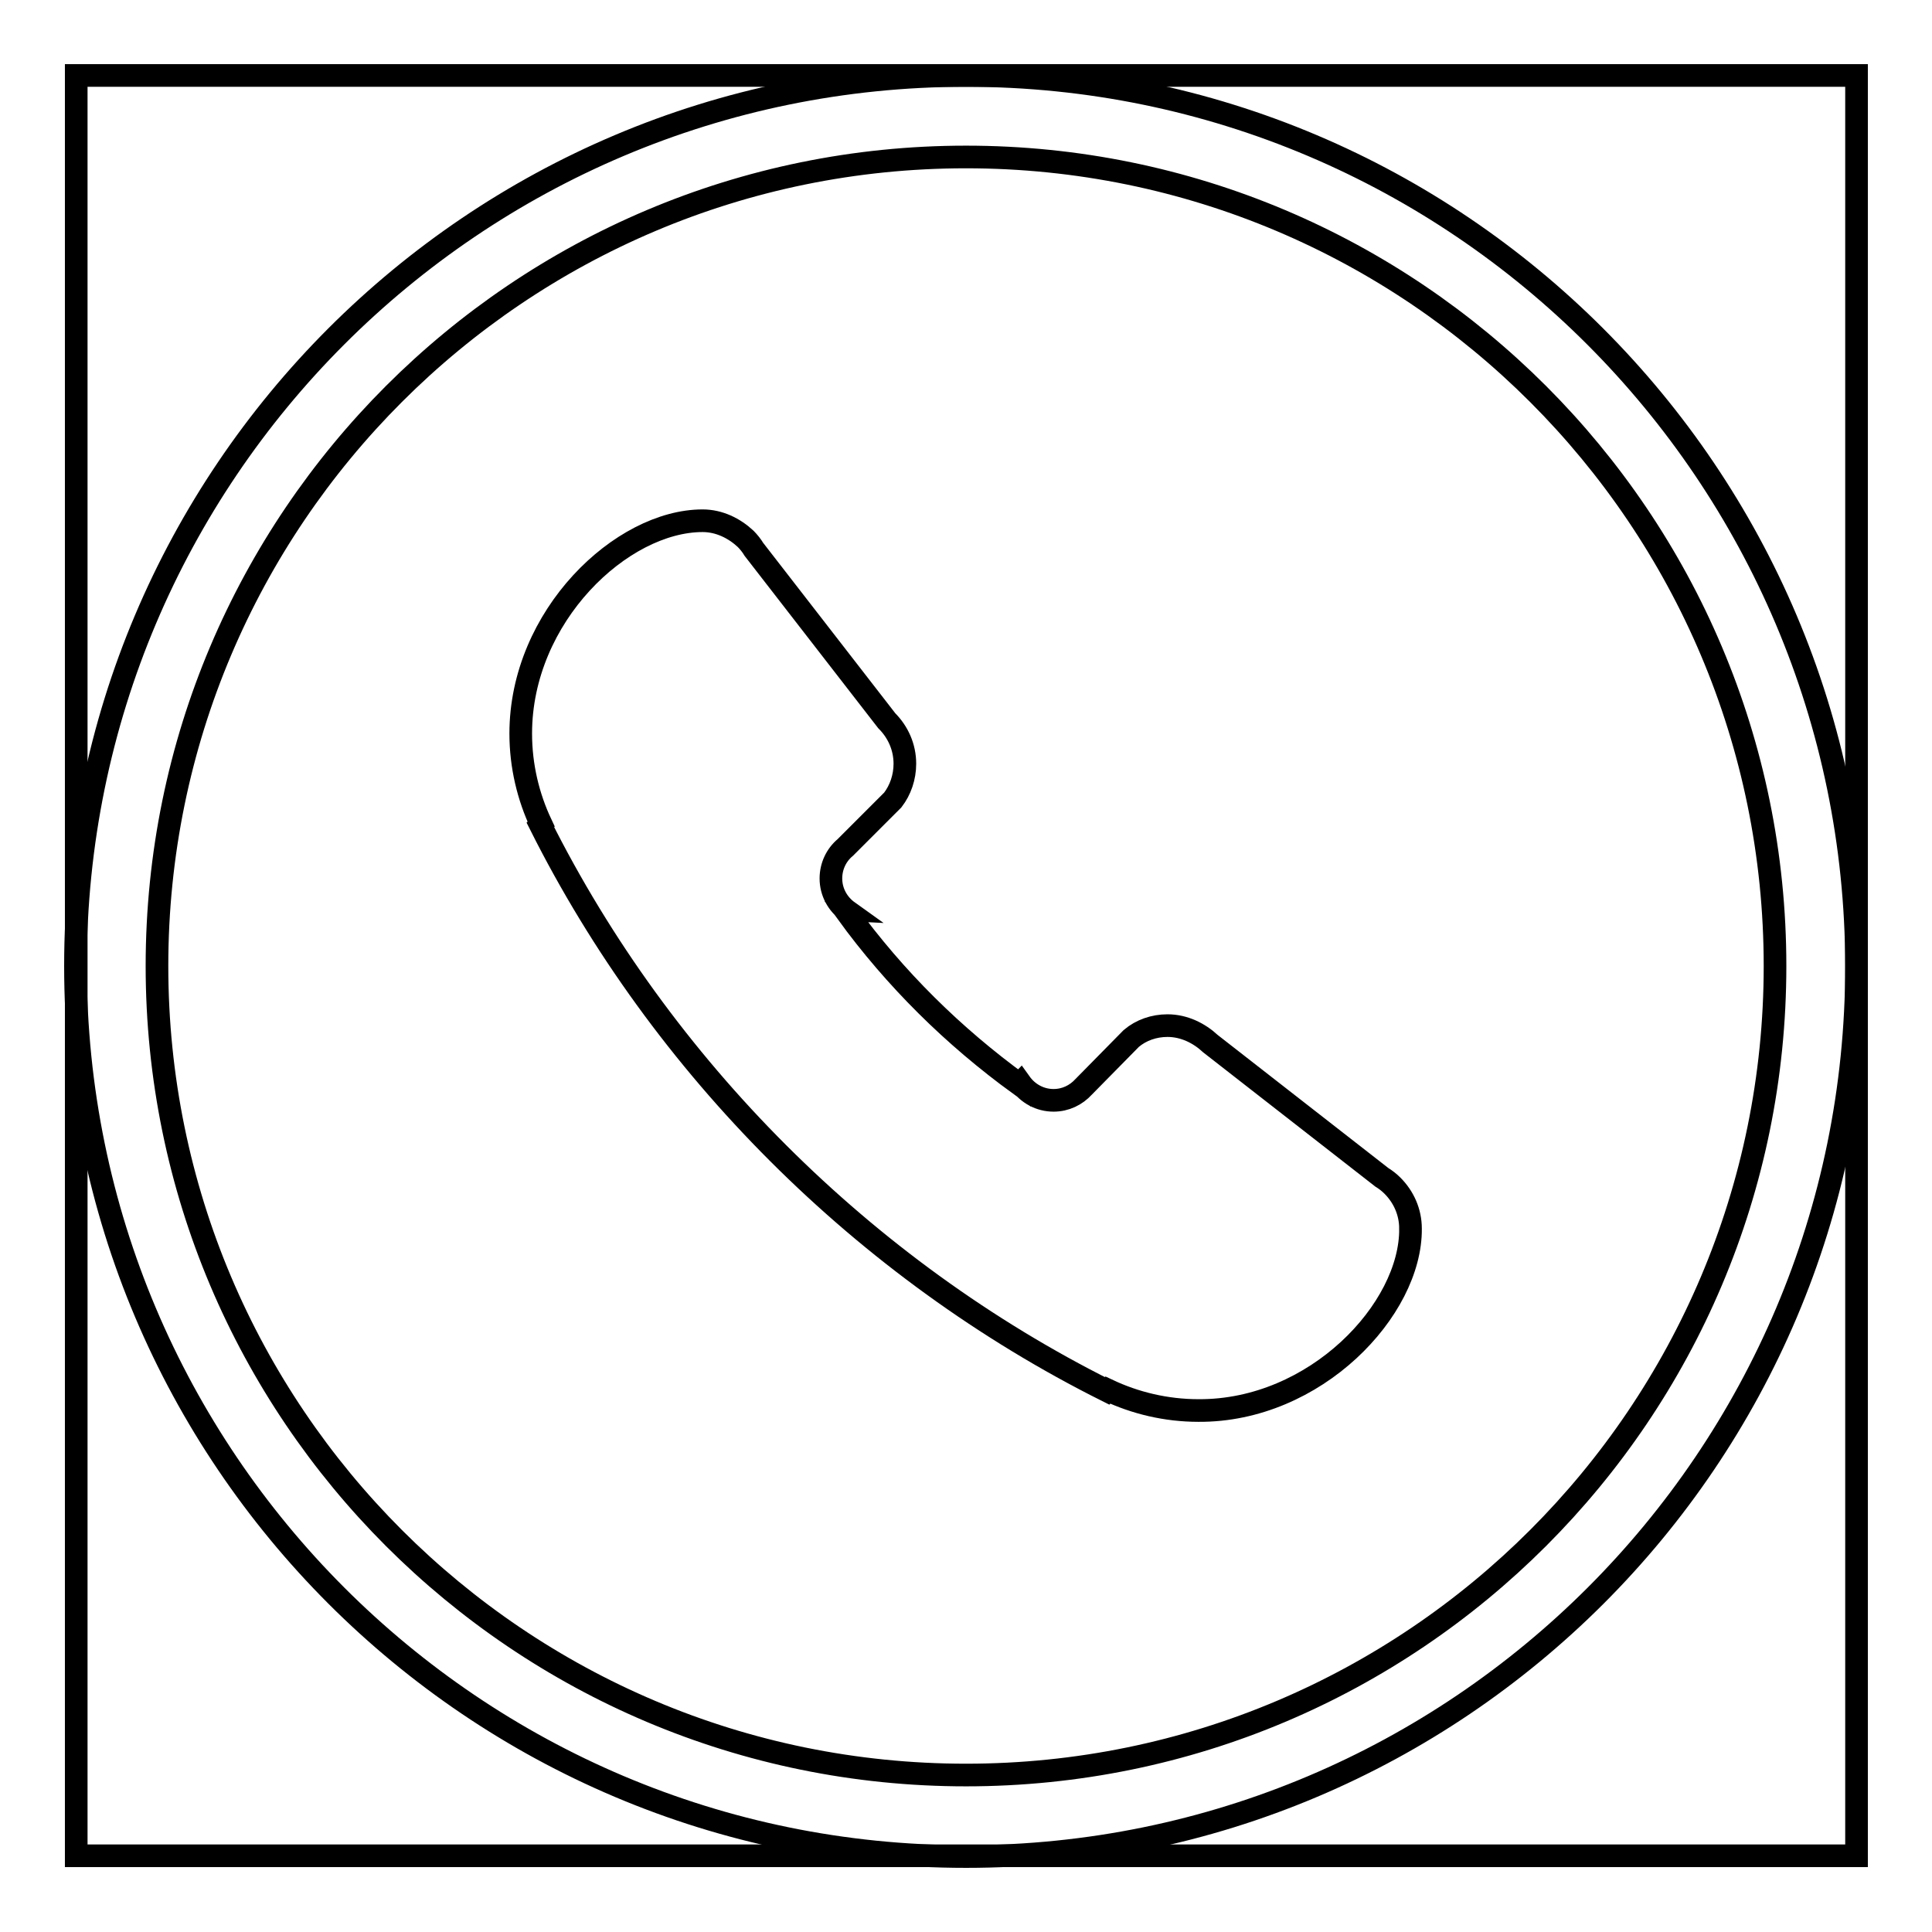 <?xml version="1.0" encoding="utf-8"?>
<!-- Svg Vector Icons : http://www.onlinewebfonts.com/icon -->
<!DOCTYPE svg PUBLIC "-//W3C//DTD SVG 1.1//EN" "http://www.w3.org/Graphics/SVG/1.1/DTD/svg11.dtd">
<svg version="1.1" xmlns="http://www.w3.org/2000/svg" xmlns:xlink="http://www.w3.org/1999/xlink" x="0px" y="0px" viewBox="0 0 256 256" enable-background="new 0 0 256 256" xml:space="preserve">
<g><g><path stroke-width="3" fill-opacity="0" stroke="#000000"  d="M128,10C62.8,10,10,62.9,10,128c0,65.1,52.8,118,118,118c65.1,0,118-52.8,118-118C245.9,62.9,193.1,10,128,10z M128,235.2c-59.2,0-107.2-48-107.2-107.2c0-59.2,48-107.2,107.2-107.2c59.2,0,107.2,48,107.2,107.2C235.2,187.2,187.2,235.2,128,235.2z"/><path stroke-width="3" fill-opacity="0" stroke="#000000"  d="M186.9,162.8c0-2.2-0.9-4.2-2.4-5.7c-0.4-0.4-0.9-0.8-1.4-1.1l-22.7-17.7c-1.5-1.4-3.5-2.4-5.7-2.4c-1.8,0-3.5,0.6-4.8,1.7l-6.3,6.4l0,0c-1,1.1-2.4,1.8-4,1.8c-1.8,0-3.4-0.9-4.4-2.3c0,0-0.1,0.1-0.1,0.2c-8.8-6.4-16.5-14-22.9-22.8c0.1,0,0.1-0.1,0.2-0.1c-1.4-1-2.3-2.6-2.3-4.4c0-1.6,0.7-3.1,1.9-4.1l0,0l6.3-6.3c1-1.3,1.6-3,1.6-4.8c0-2.2-0.9-4.2-2.4-5.7L99.9,72.8c-0.3-0.5-0.7-1-1.1-1.4C97.3,70,95.3,69,93.1,69C82.4,69,69,81.6,69,97.2c0,4.3,1,8.4,2.7,12l-0.1,0.1c16.1,32.1,42.9,58.9,75.1,75l0.1-0.1c3.6,1.7,7.7,2.7,12,2.7C174.3,187,187,173.5,186.9,162.8C187,162.8,187,162.8,186.9,162.8L186.9,162.8L186.9,162.8z"/><path stroke-width="3" fill-opacity="0" stroke="#000000"  d="M10.1,10H246v235.9H10.1V10L10.1,10z"/></g></g>
</svg>